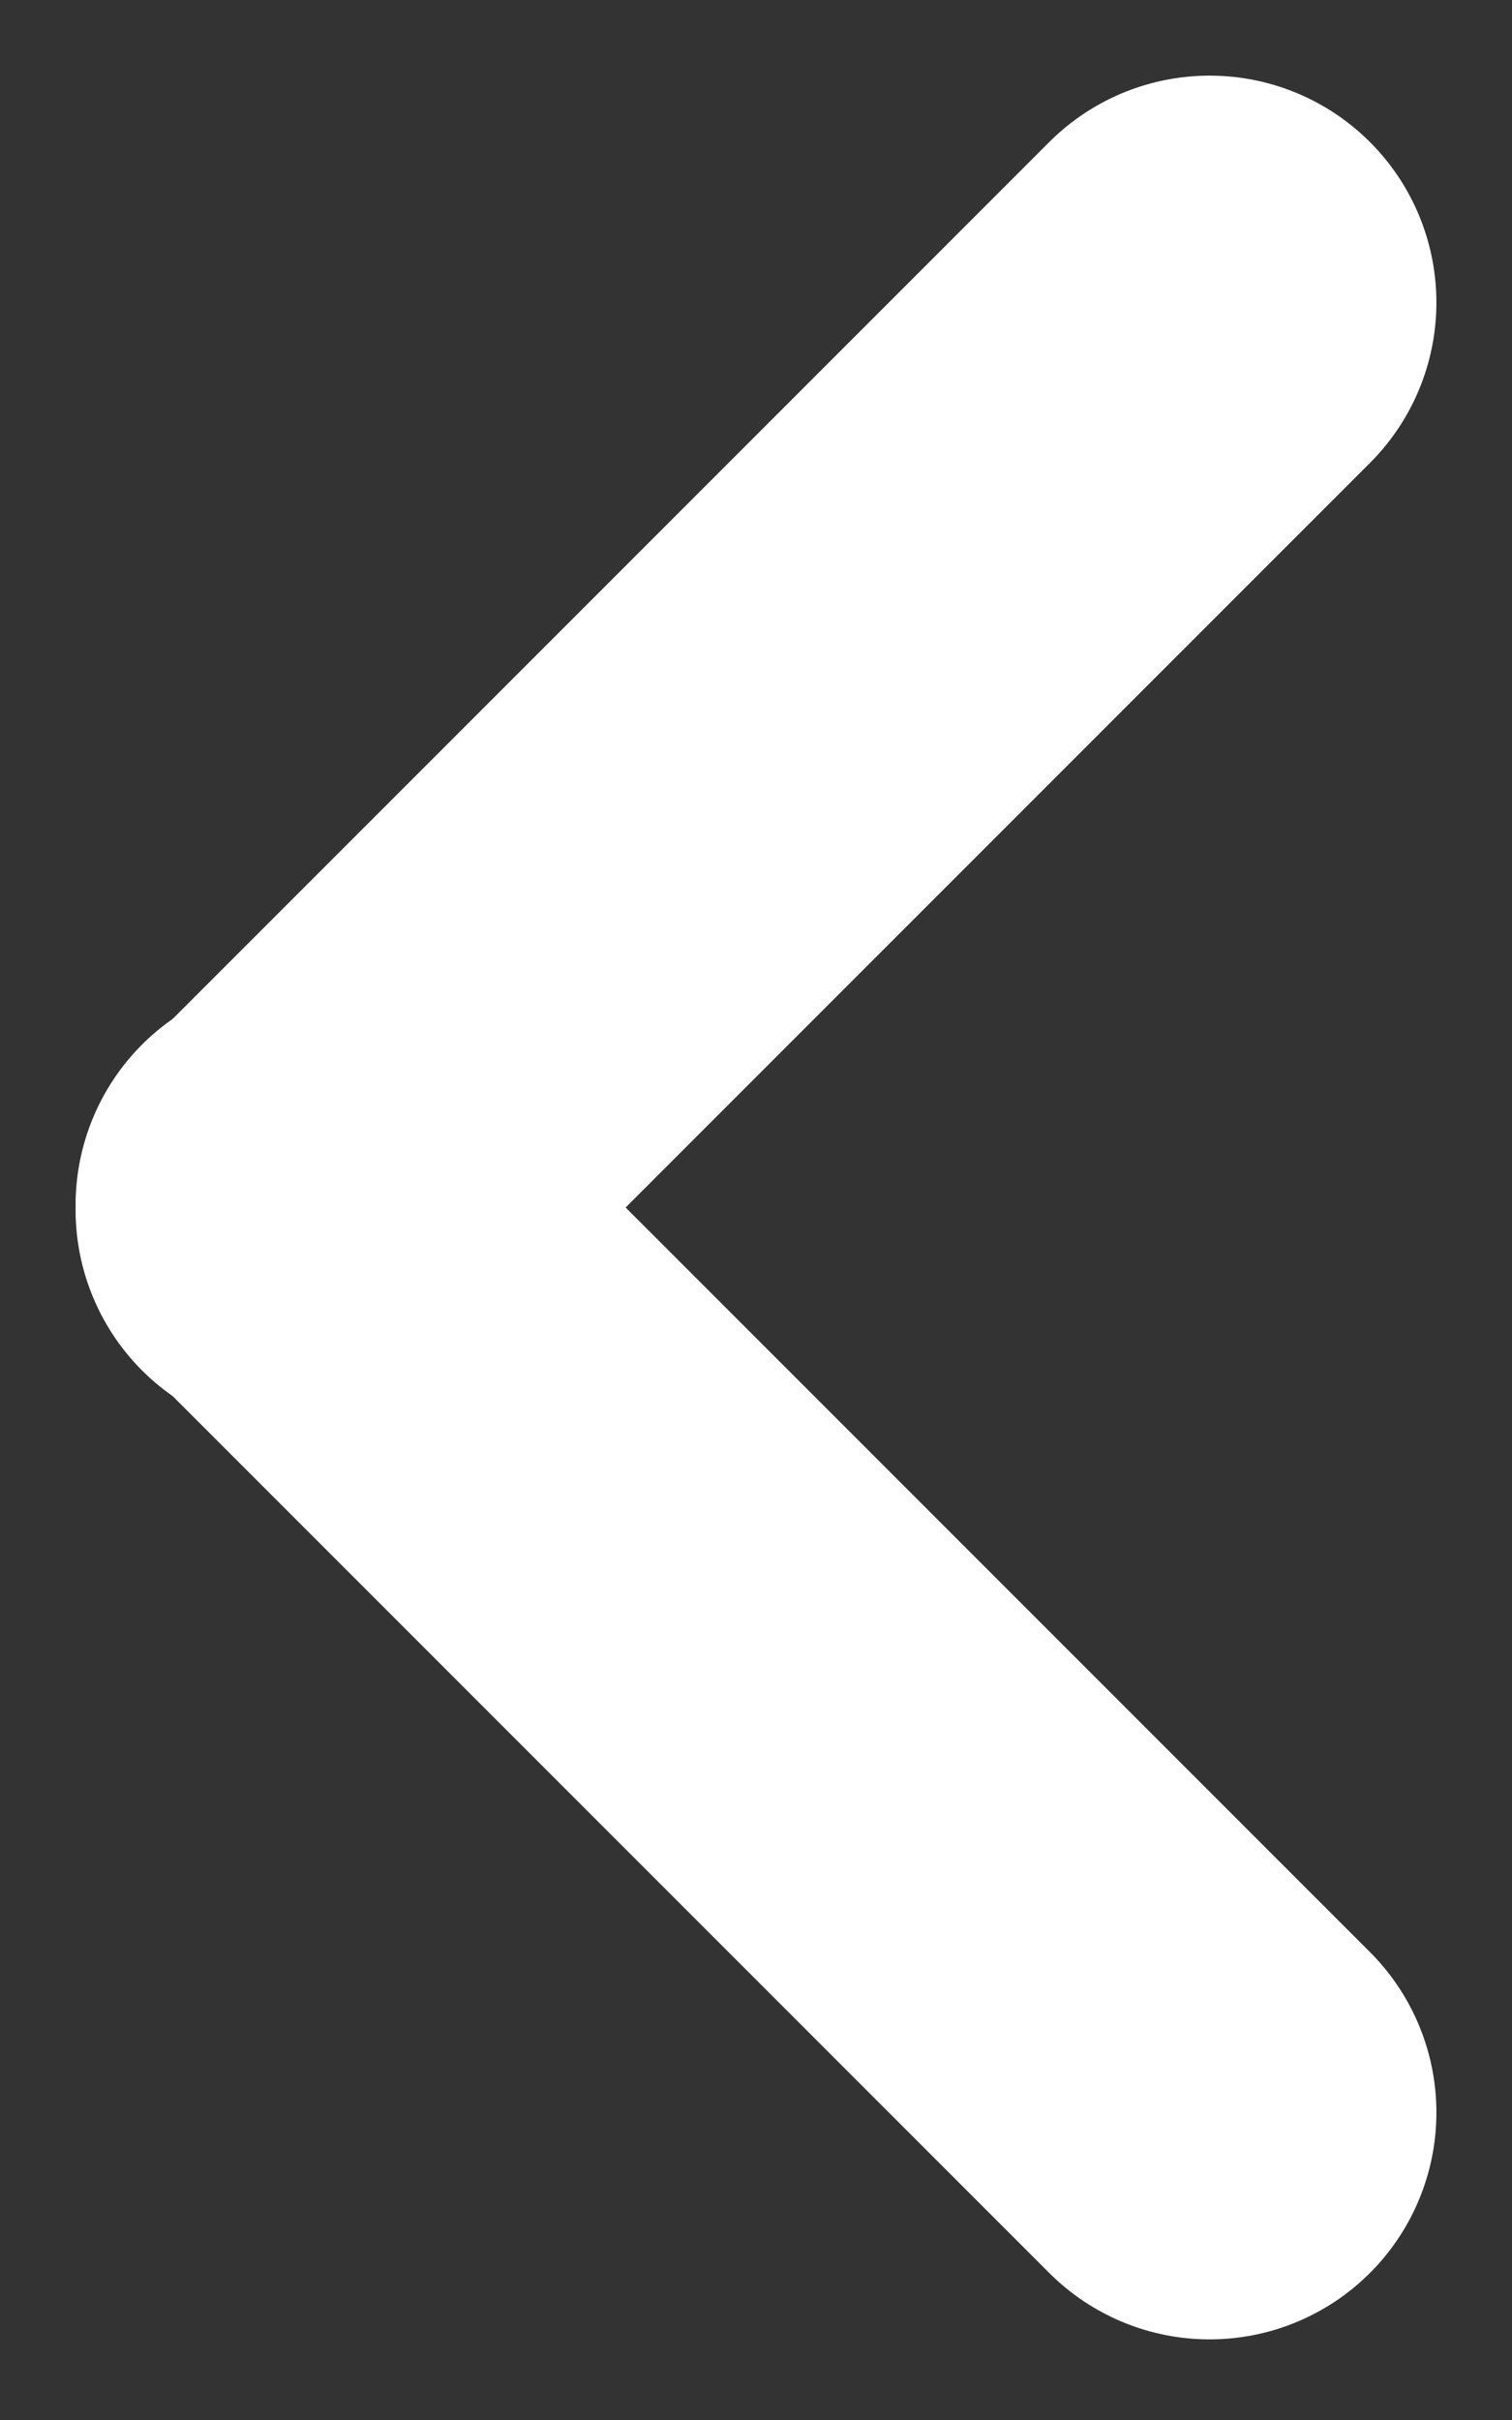 <svg width="10" height="16" viewBox="0 0 10 16" fill="none" xmlns="http://www.w3.org/2000/svg">
<rect x="0" y="0" width="10" height="16" fill="#333333" stroke="none"/>
<path d="M8 2L2 8" stroke="white" stroke-width="3" stroke-linecap="round"/>
<path d="M8 13.967L2 7.967" stroke="white" stroke-width="3" stroke-linecap="round"/>
</svg>

